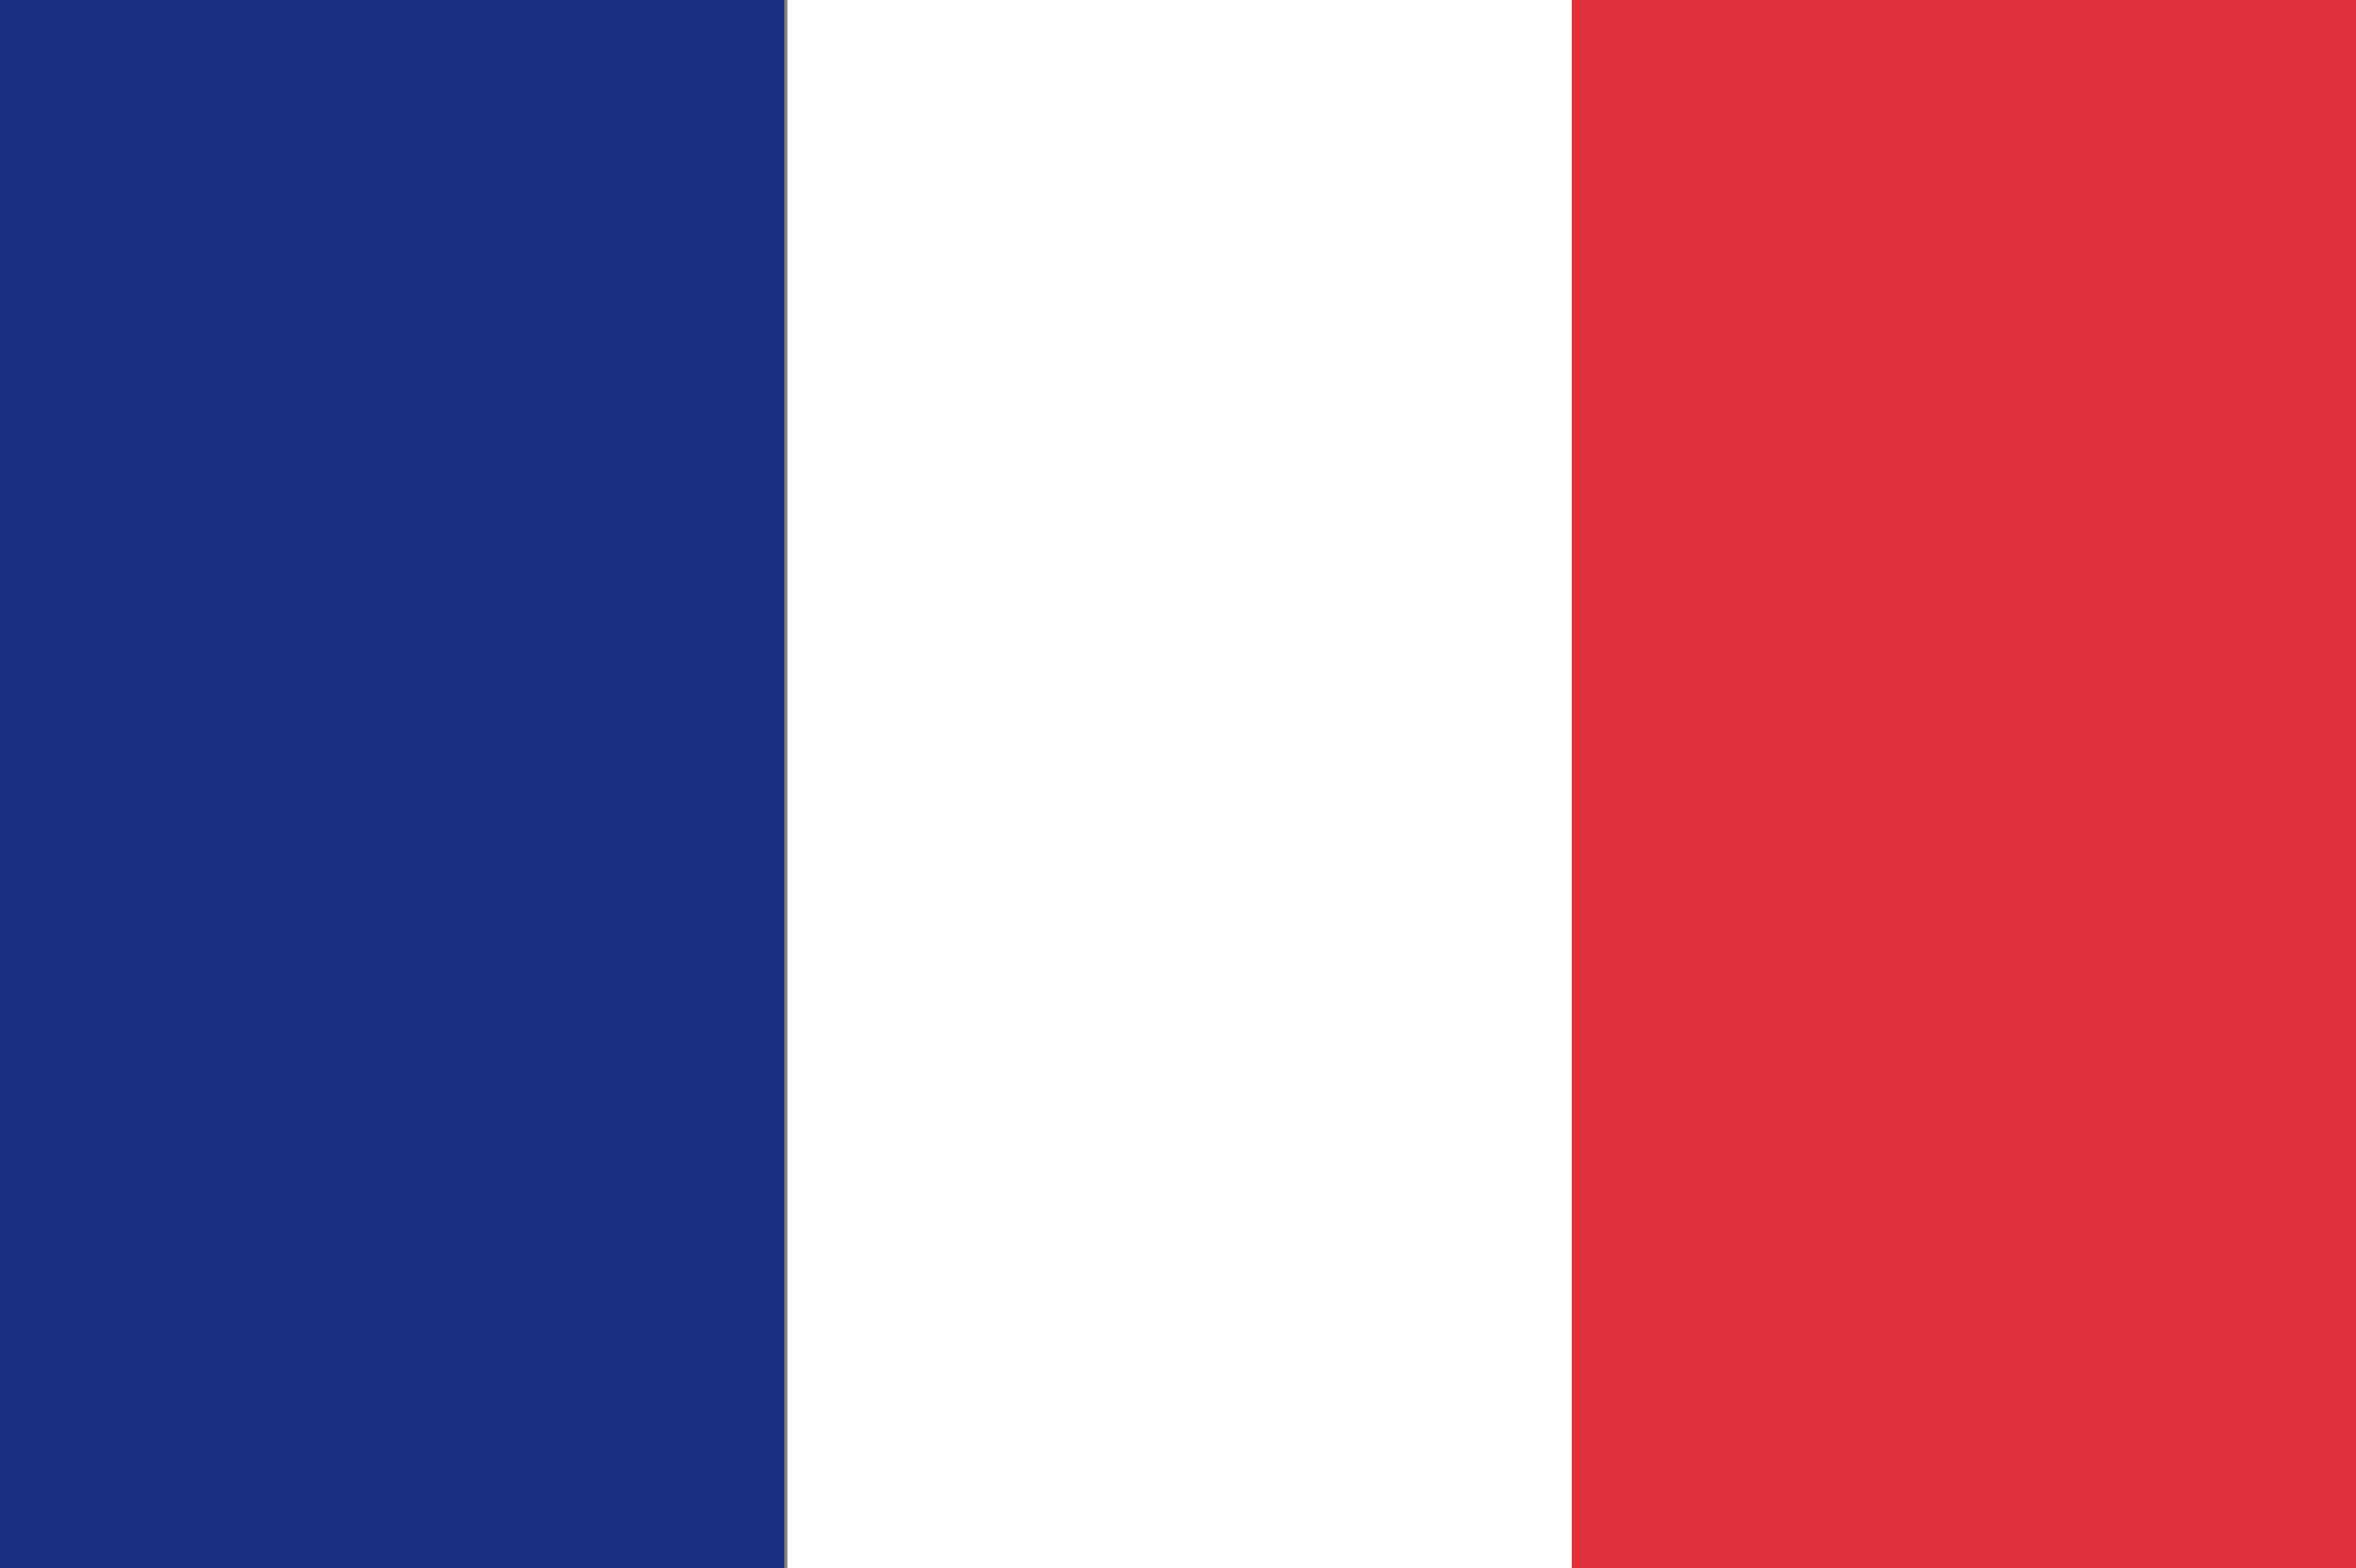 <svg xmlns="http://www.w3.org/2000/svg" viewBox="0 0 22.53 15"><rect x="0" y="0" width="22.53" height="15" fill="#808080" stroke="none"/><defs><style>.cls-1{fill:#de2f3a;}.cls-2{fill:#fff;}.cls-3{fill:#162f7f;}</style></defs><g id="Layer_2" data-name="Layer 2"><g id="_레이어_" data-name="&lt;레이어&gt;"><rect class="cls-1" x="15.03" width="7.5" height="15"/><rect class="cls-2" x="7.53" width="7.5" height="15"/><rect class="cls-3" width="7.5" height="15"/></g></g></svg>